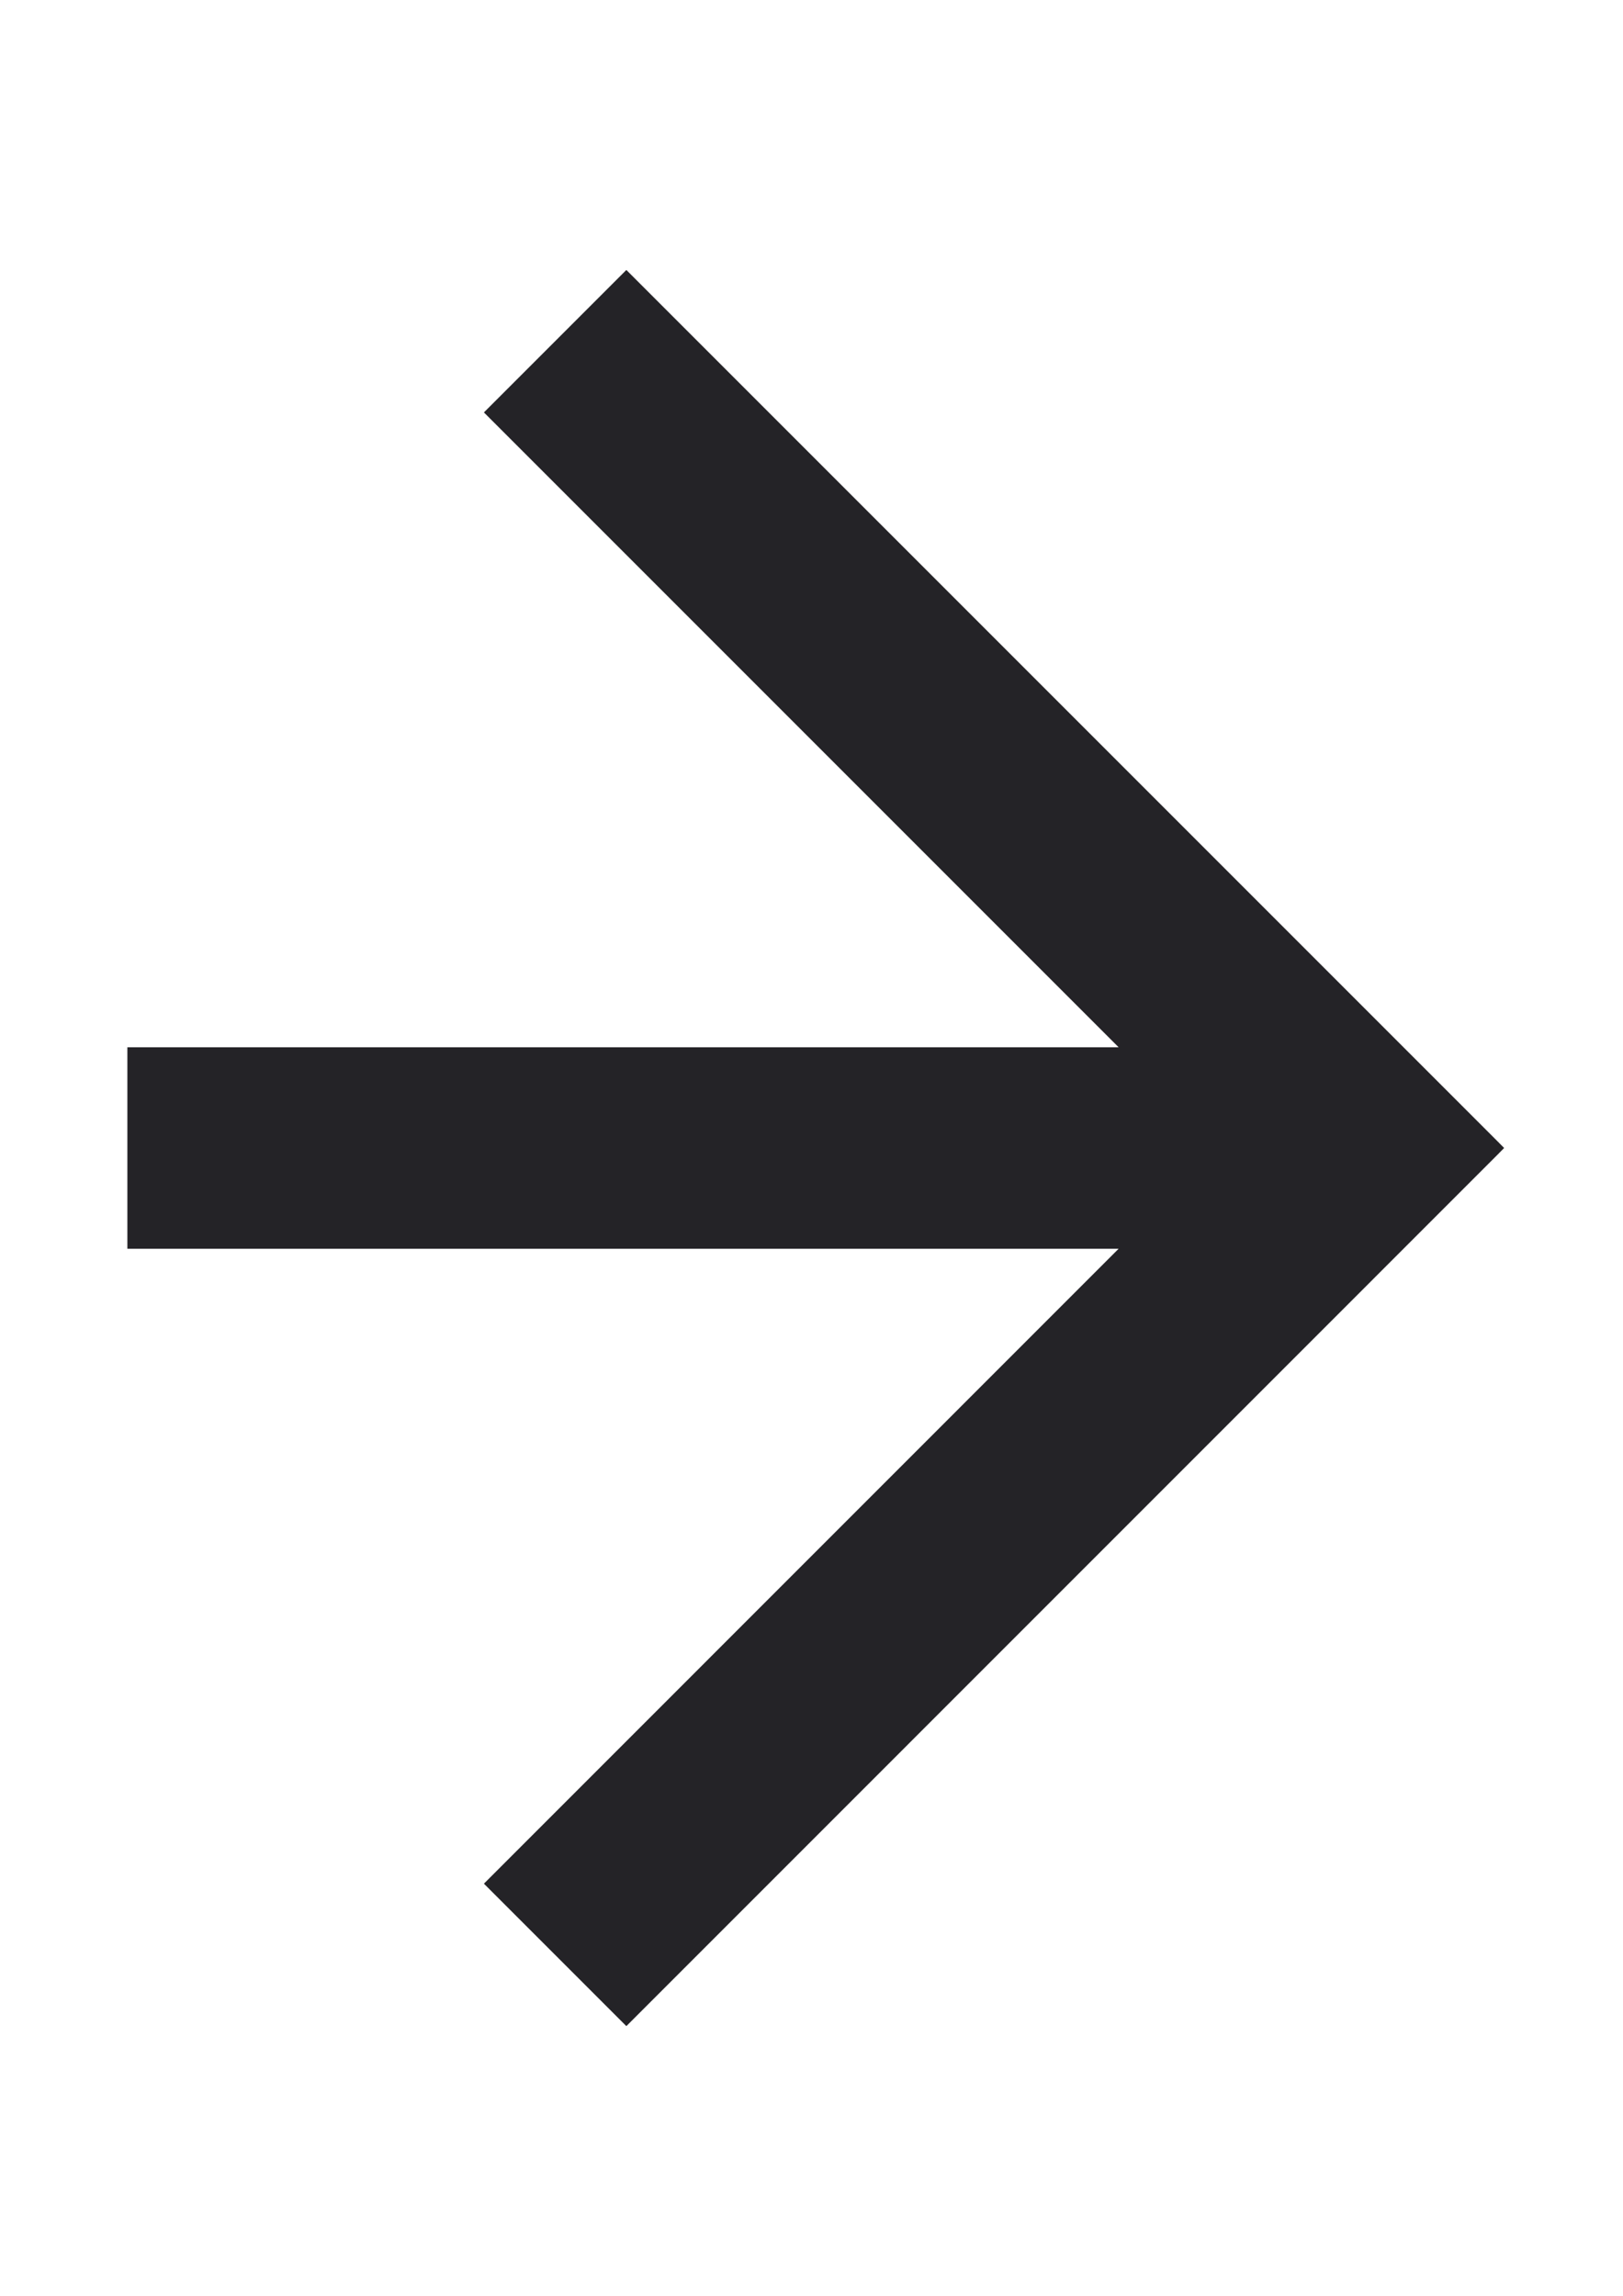 <?xml version="1.0" encoding="utf-8"?>
<!-- Generator: Adobe Illustrator 26.5.0, SVG Export Plug-In . SVG Version: 6.00 Build 0)  -->
<svg version="1.1" id="Layer_1" xmlns="http://www.w3.org/2000/svg" xmlns:xlink="http://www.w3.org/1999/xlink" x="0px" y="0px"
	 viewBox="0 0 595.28 841.89" style="enable-background:new 0 0 595.28 841.89;" xml:space="preserve">
<style type="text/css">
	.st0{fill:#242327;}
</style>
<polygon class="st0" points="549.28,423.42 551.68,420.98 549.28,418.55 229.73,99 177.49,151.24 410.28,384.04 46.72,384.04 
	46.72,457.93 410.28,457.93 177.49,690.76 229.73,743 "/>
</svg>
